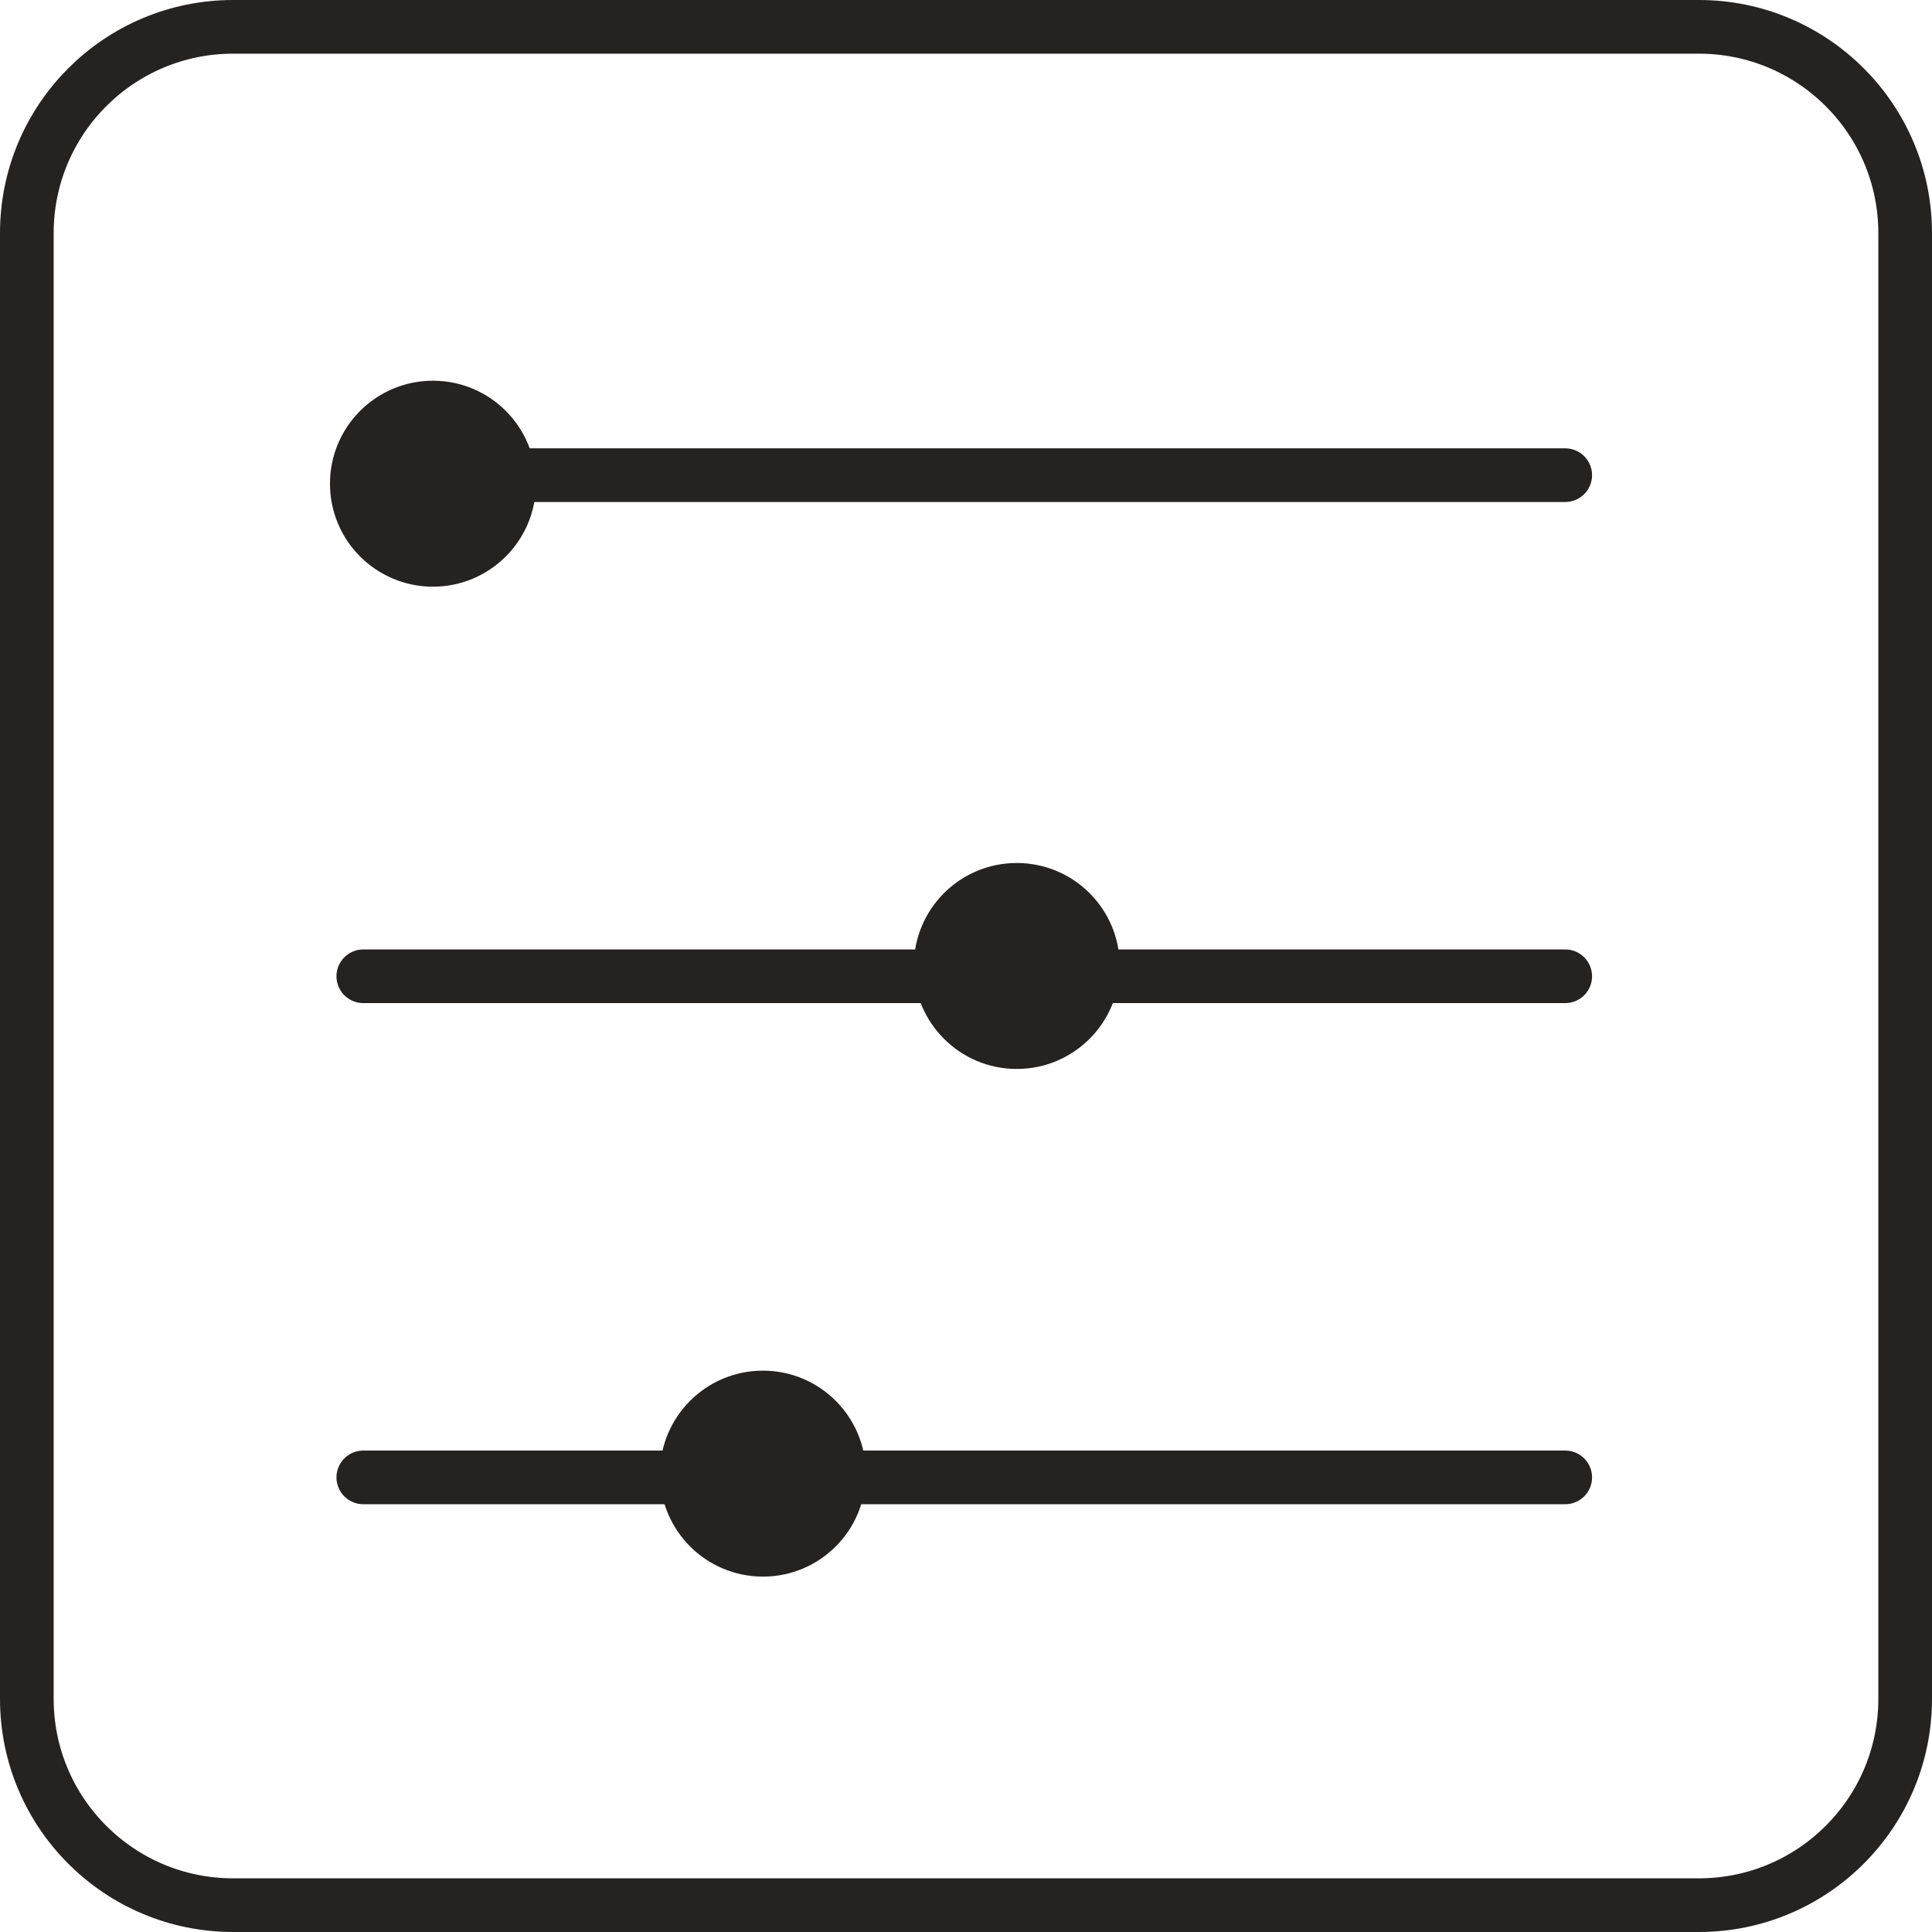 <svg xmlns="http://www.w3.org/2000/svg" width="72" height="72" viewBox="0 0 72 72" fill="none">
  <path d="M63.312 1H8.689C4.442 1 1 4.442 1 8.689V63.312C1 67.558 4.442 71 8.689 71H63.312C67.558 71 71 67.558 71 63.312V8.689C71 4.442 67.558 1 63.312 1Z" stroke="#252222" stroke-width="2" stroke-miterlimit="10" stroke-linecap="round"/>
  <path d="M13.539 17.708H58.331" stroke="#252222" stroke-width="2" stroke-miterlimit="10" stroke-linecap="round"/>
  <path d="M13.539 36.383H58.331" stroke="#252222" stroke-width="2" stroke-miterlimit="10" stroke-linecap="round"/>
  <path d="M13.539 55.058H58.331" stroke="#252222" stroke-width="2" stroke-miterlimit="10" stroke-linecap="round"/>
  <path d="M16.135 20.864C17.702 20.864 18.973 19.594 18.973 18.026C18.973 16.459 17.702 15.188 16.135 15.188C14.567 15.188 13.297 16.459 13.297 18.026C13.297 19.594 14.567 20.864 16.135 20.864Z" fill="#252222" stroke="#252222" stroke-width="2" stroke-miterlimit="10" stroke-linecap="round"/>
  <path d="M28.432 57.756C29.999 57.756 31.269 56.485 31.269 54.918C31.269 53.351 29.999 52.08 28.432 52.08C26.864 52.08 25.594 53.351 25.594 54.918C25.594 56.485 26.864 57.756 28.432 57.756Z" fill="#252222" stroke="#252222" stroke-width="2" stroke-miterlimit="10" stroke-linecap="round"/>
  <path d="M37.892 38.837C39.46 38.837 40.73 37.566 40.73 35.999C40.73 34.432 39.46 33.161 37.892 33.161C36.325 33.161 35.055 34.432 35.055 35.999C35.055 37.566 36.325 38.837 37.892 38.837Z" fill="#252222" stroke="#252222" stroke-width="2" stroke-miterlimit="10" stroke-linecap="round"/>
</svg>